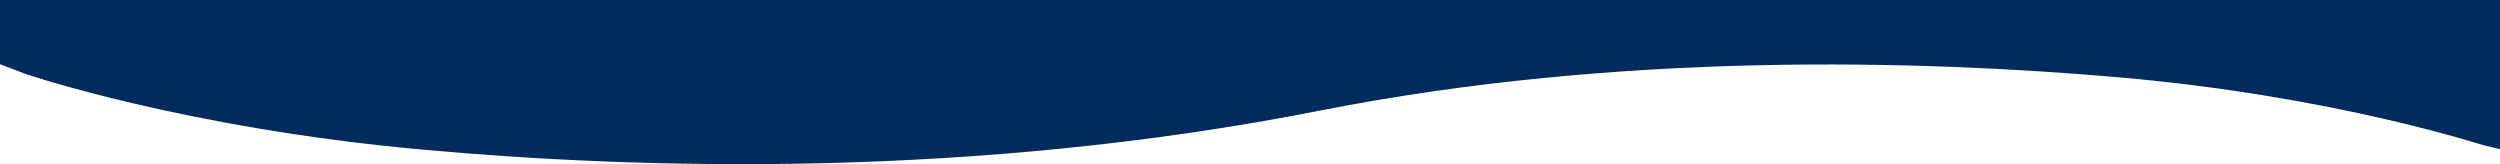 <?xml version="1.0" encoding="utf-8"?>
<!-- Generator: Adobe Illustrator 24.1.1, SVG Export Plug-In . SVG Version: 6.00 Build 0)  -->
<svg version="1.1" id="Layer_1" xmlns="http://www.w3.org/2000/svg" xmlns:xlink="http://www.w3.org/1999/xlink" x="0px" y="0px"
	 viewBox="0 0 662.2 43.5" style="enable-background:new 0 0 662.2 43.5;" xml:space="preserve">
<style type="text/css">
	.st0{fill:#002B5C;}
</style>
<path class="st0" d="M0,0v16v1l6.8,2.6c0.4,0.1,42,14.3,104.8,20c57.9,5.3,146.2,7.8,238-10.3c79.6-15.7,159.1-13.4,211.9-8.8
	c57.1,5,96.1,18,96.5,18l4.2,1V0H0z"/>
</svg>

